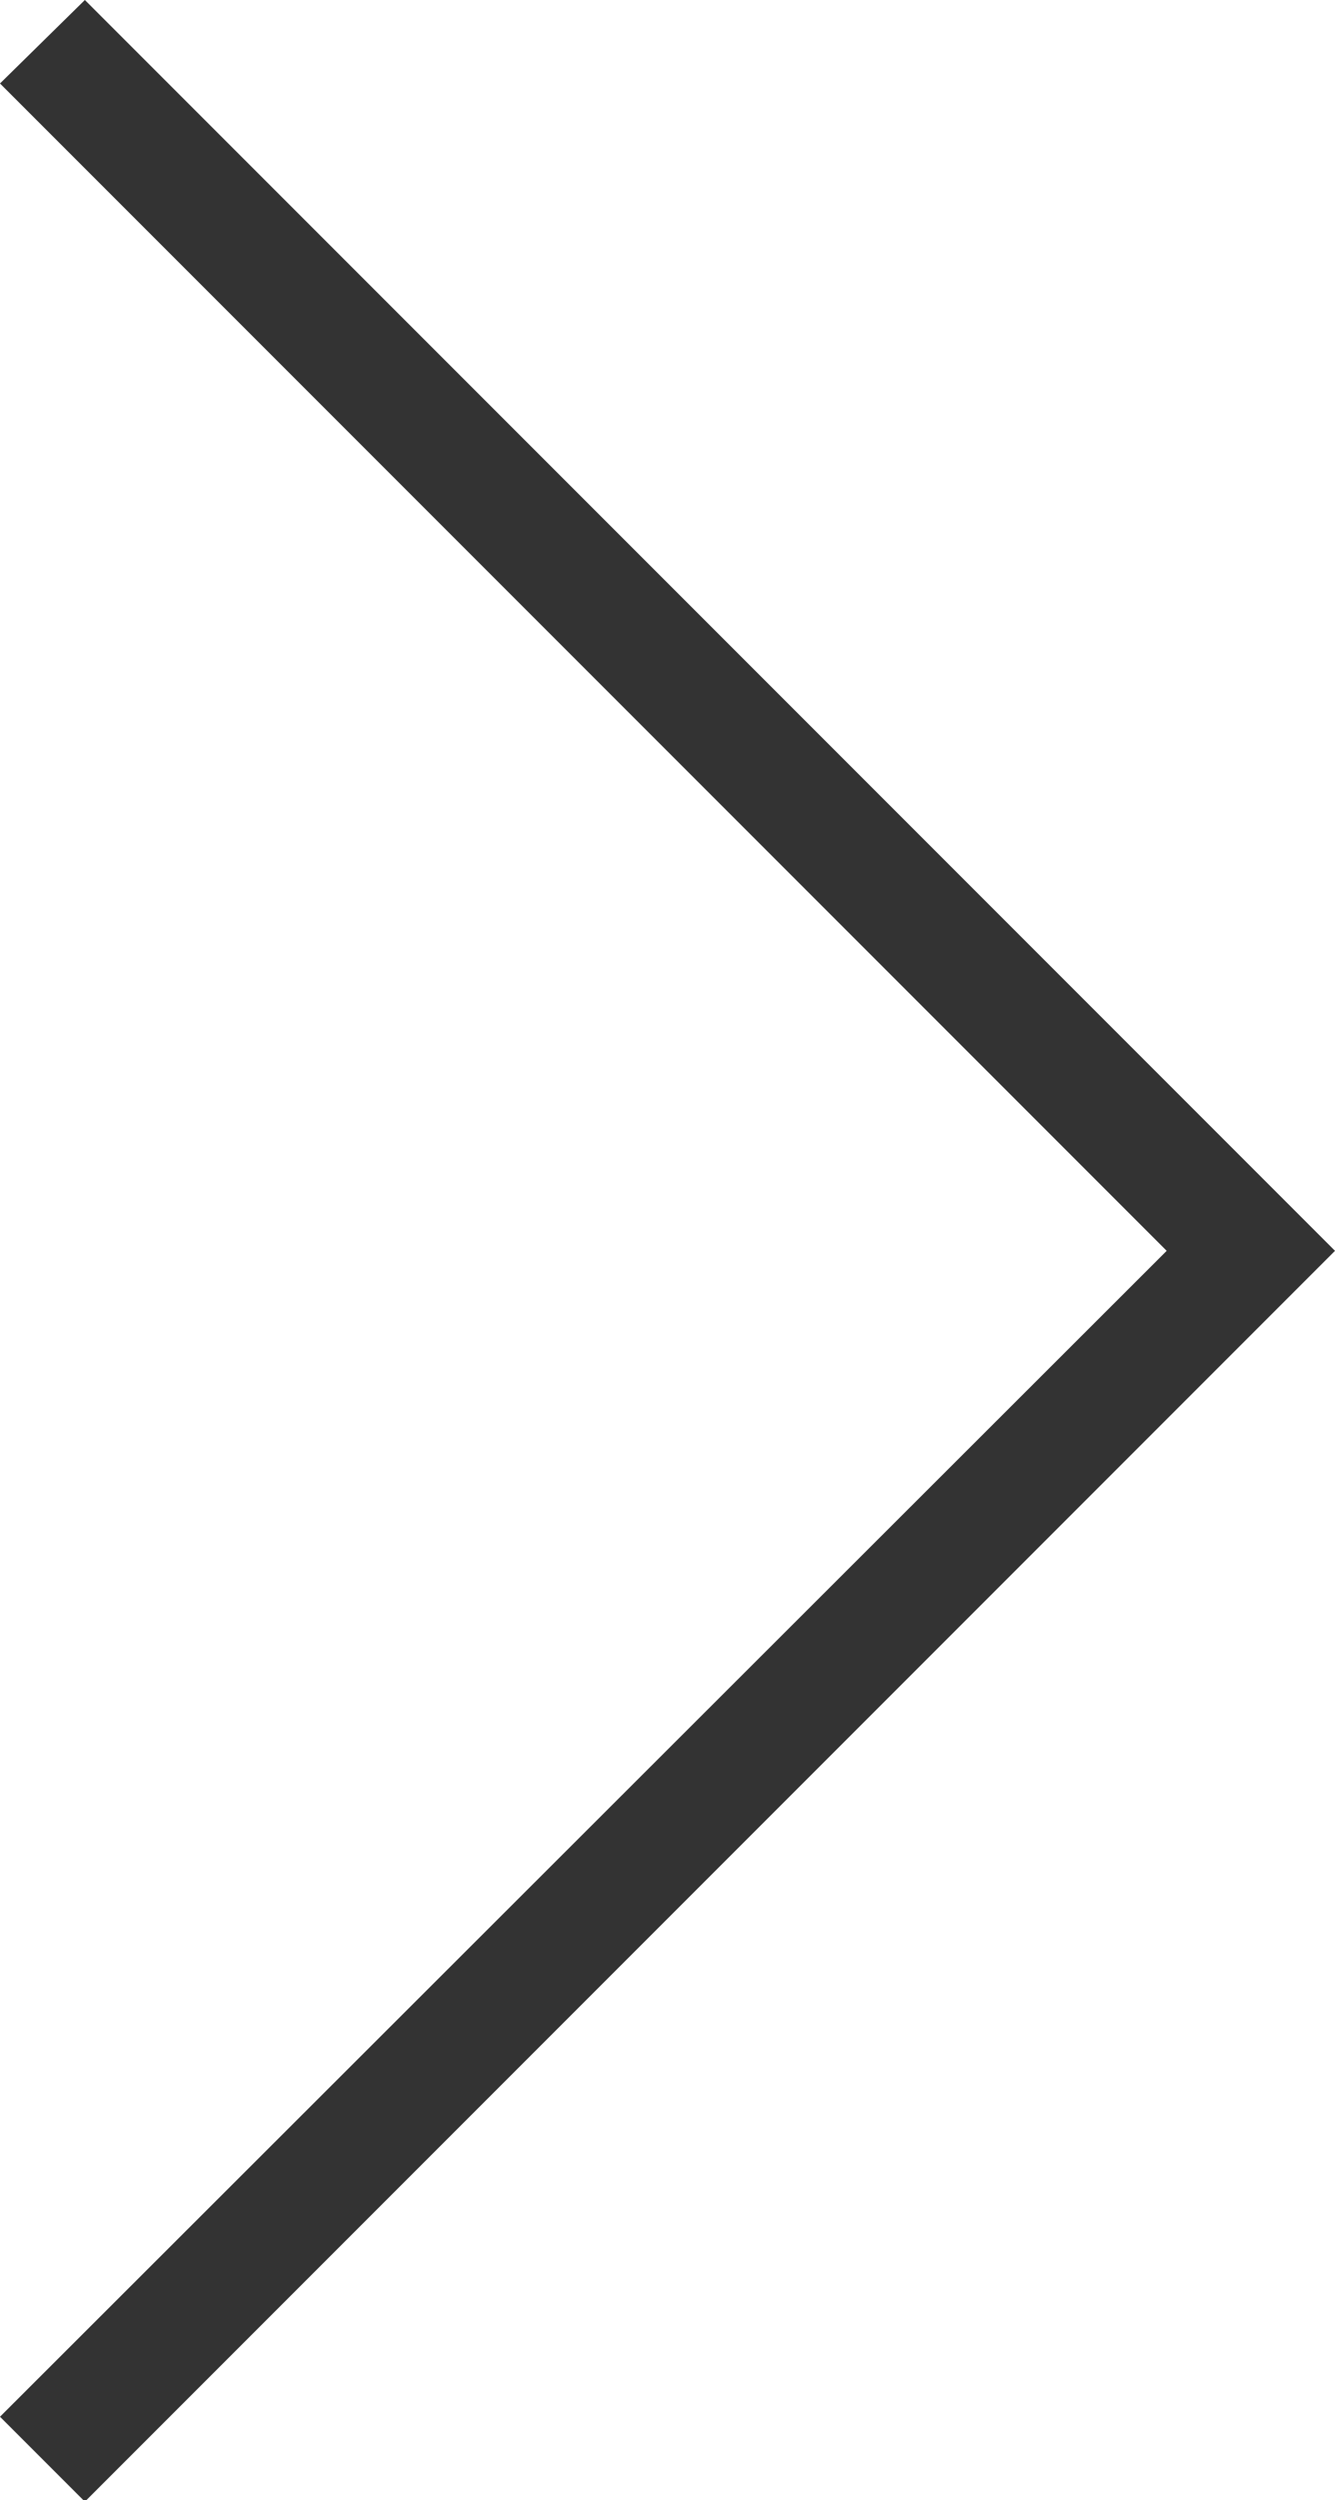 <svg xmlns="http://www.w3.org/2000/svg" width="9.28" height="17.37" viewBox="0 0 9.28 17.37">
  <defs>
    <style>
      .cls-1 {
        fill: #333;
        fill-rule: evenodd;
      }
    </style>
  </defs>
  <path id="_" data-name="&gt;" class="cls-1" d="M2554.47,6976.44l-0.59.58,8.11,8.11-8.11,8.1,0.59,0.59,8.69-8.69Z" transform="translate(-2553.88 -6976.44)"/>
</svg>
